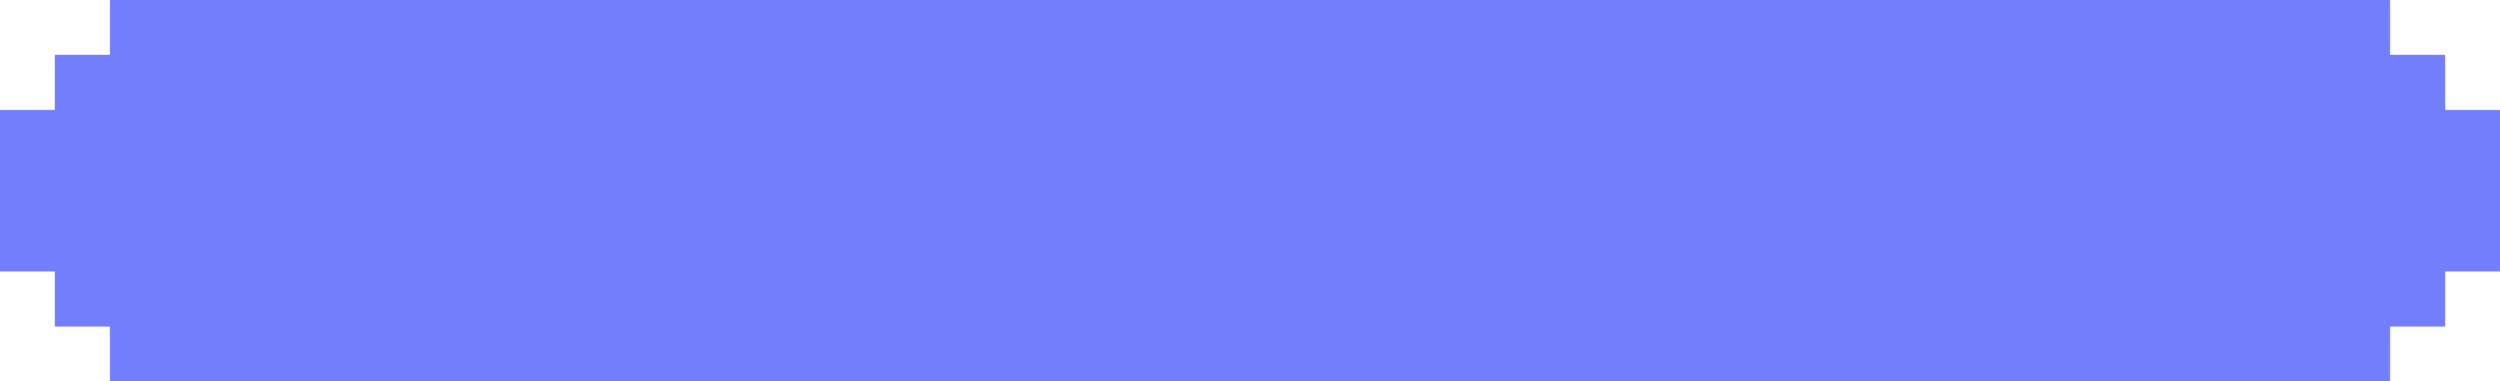 <?xml version="1.0" encoding="UTF-8"?> <svg xmlns="http://www.w3.org/2000/svg" width="1134" height="173" viewBox="0 0 1134 173" fill="none"><mask id="path-1-inside-1_1015_16946" fill="white"><path fill-rule="evenodd" clip-rule="evenodd" d="M1084 0H50V25H25V50H0V123H25V148H50V173H1084V148H1109V123H1134V50H1109V25H1084V0Z"></path></mask><path fill-rule="evenodd" clip-rule="evenodd" d="M1084 0H50V25H25V50H0V123H25V148H50V173H1084V148H1109V123H1134V50H1109V25H1084V0Z" fill="#737EFC"></path><path d="M50 0H48V-2H50V0ZM1084 0V-2H1086V0H1084ZM50 25H52V27H50V25ZM25 25H23V23H25V25ZM25 50H27V52H25V50ZM0 50H-2V48H0V50ZM0 123V125H-2V123H0ZM25 123V121H27V123H25ZM25 148V150H23V148H25ZM50 148V146H52V148H50ZM50 173V175H48V173H50ZM1084 173H1086V175H1084V173ZM1084 148H1082V146H1084V148ZM1109 148H1111V150H1109V148ZM1109 123H1107V121H1109V123ZM1134 123H1136V125H1134V123ZM1134 50V48H1136V50H1134ZM1109 50V52H1107V50H1109ZM1109 25V23H1111V25H1109ZM1084 25V27H1082V25H1084ZM50 -2H1084V2H50V-2ZM52 0V25H48V0H52ZM50 27H25V23H50V27ZM27 25V50H23V25H27ZM25 52H0V48H25V52ZM-2 123V50H2V123H-2ZM25 125H0V121H25V125ZM23 148V123H27V148H23ZM50 150H25V146H50V150ZM48 173V148H52V173H48ZM1084 175H50V171H1084V175ZM1086 148V173H1082V148H1086ZM1109 150H1084V146H1109V150ZM1111 123V148H1107V123H1111ZM1134 125H1109V121H1134V125ZM1136 50V123H1132V50H1136ZM1109 48H1134V52H1109V48ZM1111 25V50H1107V25H1111ZM1084 23H1109V27H1084V23ZM1086 0V25H1082V0H1086Z" fill="#737EFC" mask="url(#path-1-inside-1_1015_16946)"></path></svg> 